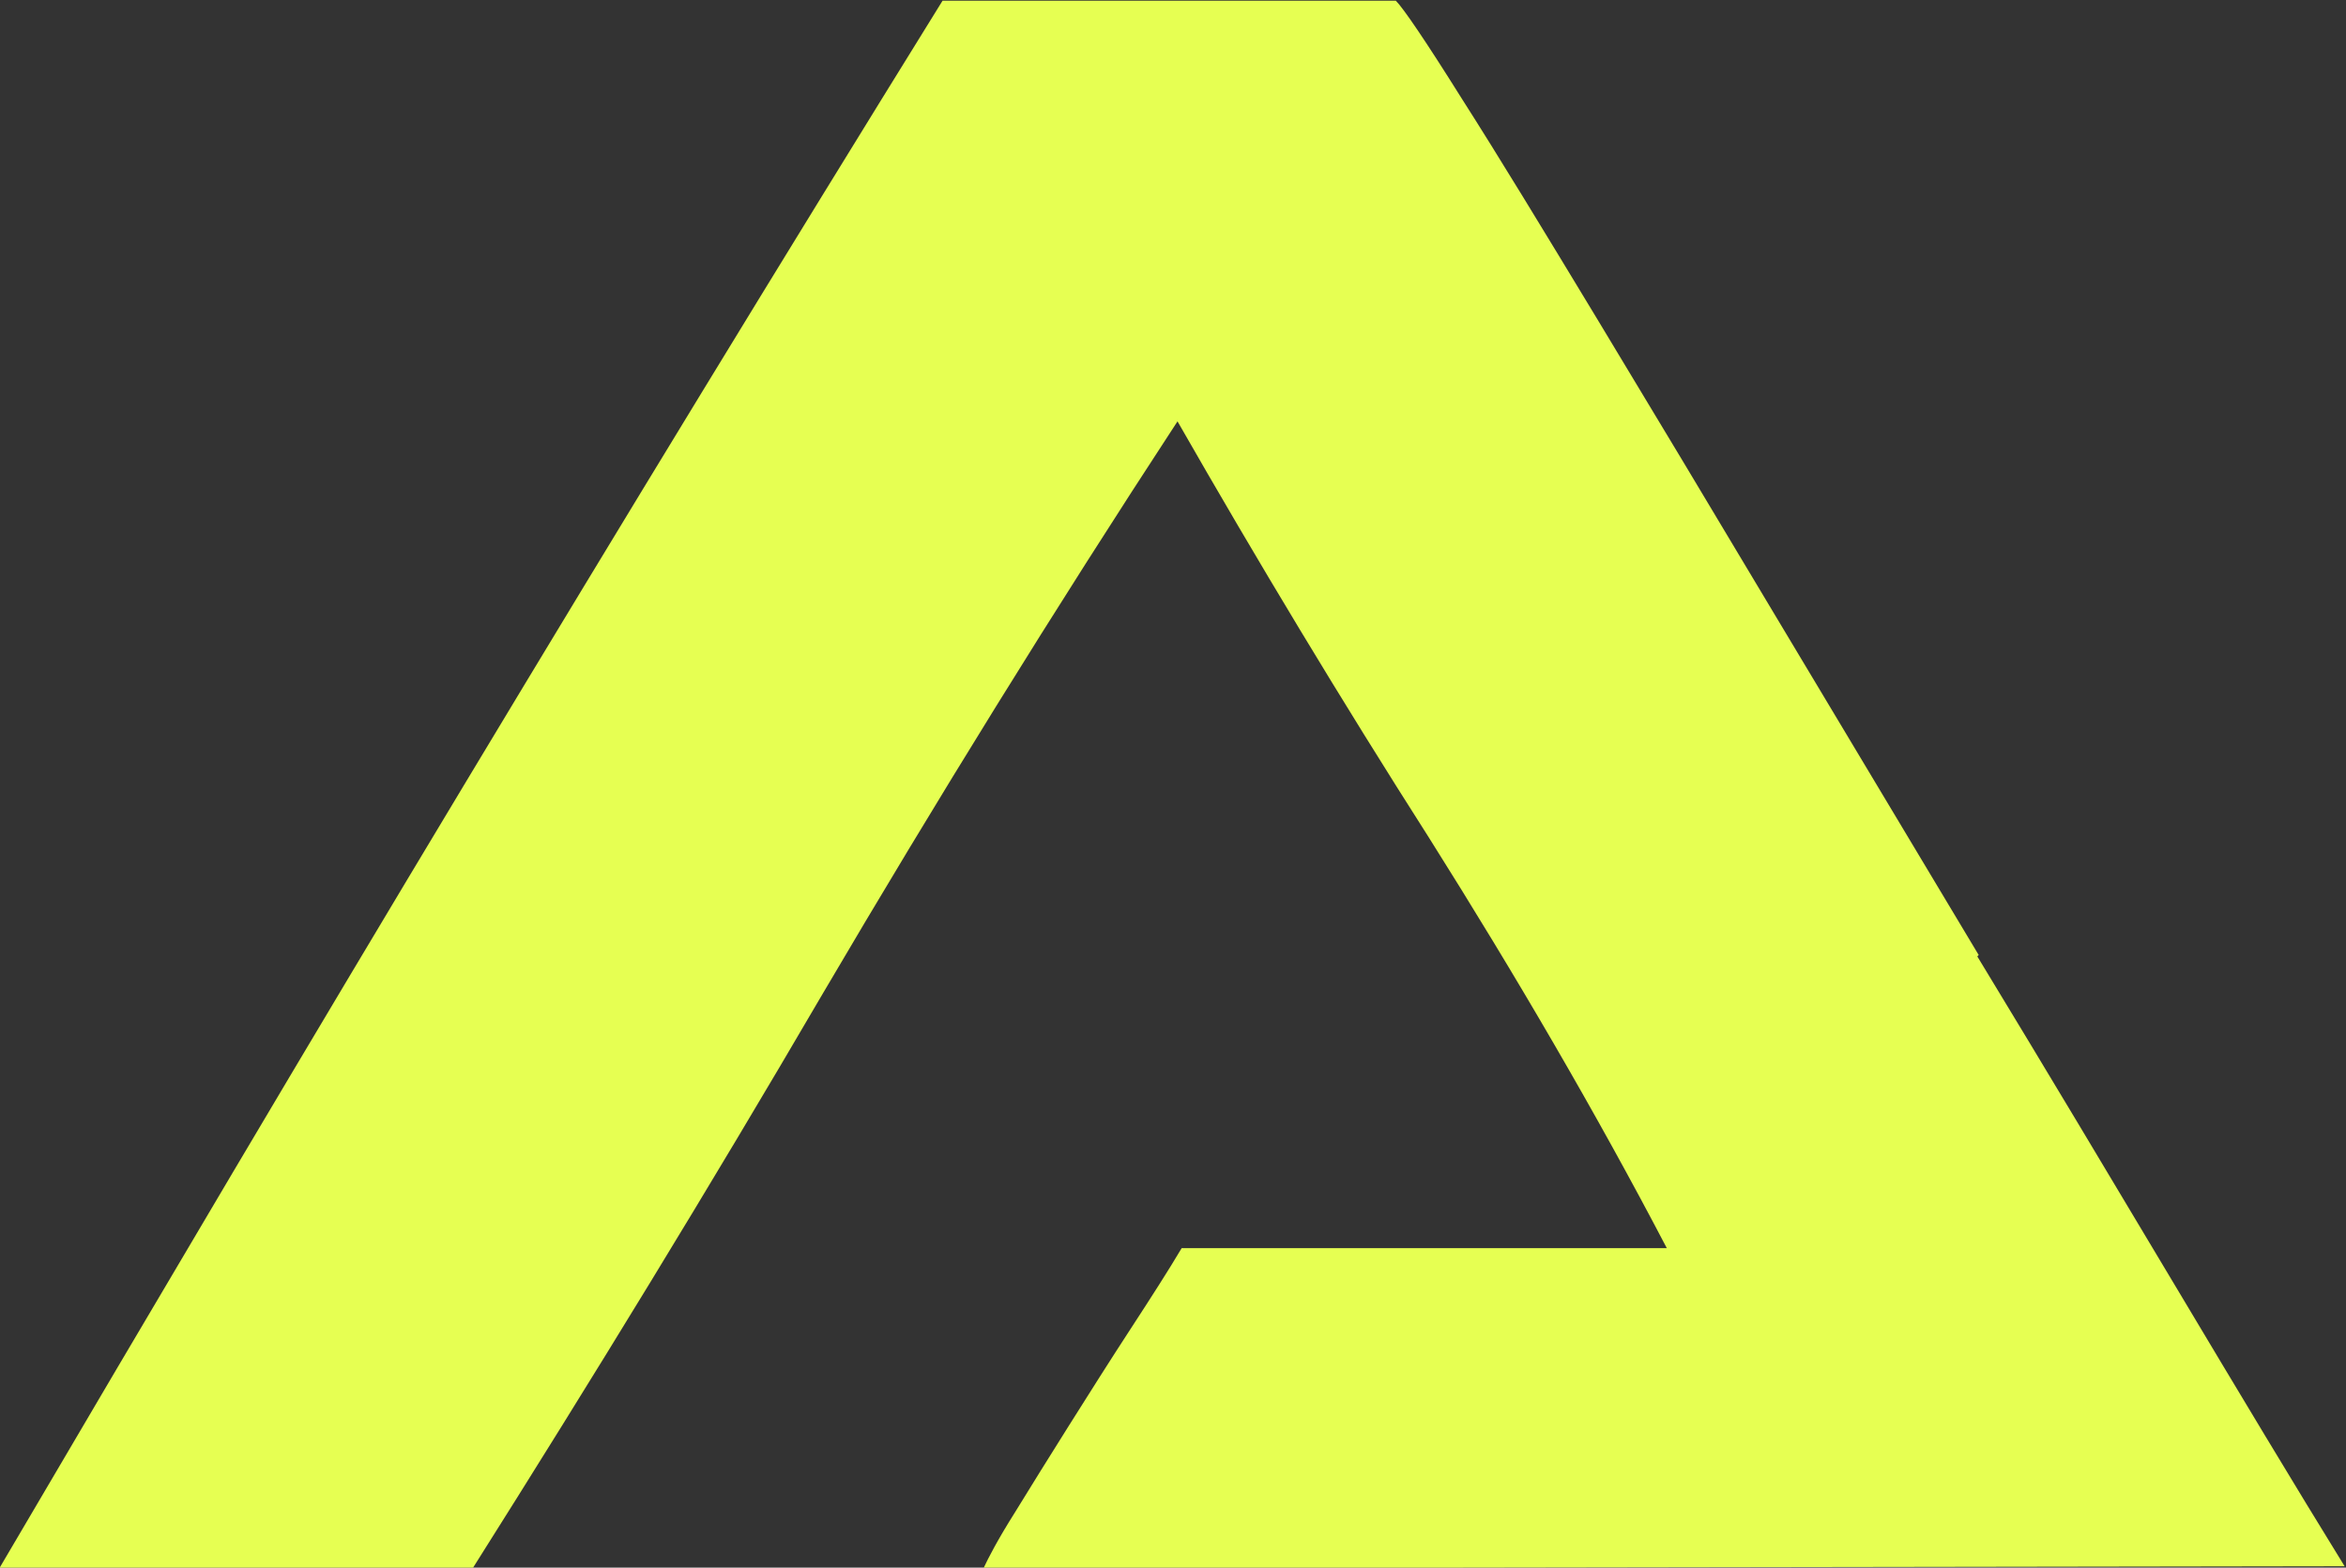 <svg xmlns="http://www.w3.org/2000/svg" viewBox="0 0 33.85 22.62"><rect x="0" y="0" width="33.85" height="22.62" fill="#333333" stroke="none"/><path d="M28.55 13.78c-.98-1.64-1.95-3.25-2.9-4.84-.95-1.59-1.82-3.04-2.6-4.33s-1.43-2.36-1.96-3.19c-.52-.83-.84-1.3-.95-1.41H13.6c-2.33 3.76-4.62 7.52-6.87 11.26S2.24 18.8-.01 22.63h6.83c1.73-2.74 3.42-5.5 5.05-8.29 1.64-2.79 3.34-5.54 5.12-8.26 1.15 2.01 2.36 4.02 3.63 6.01 1.26 2 2.41 3.97 3.43 5.92h-7c-.19.32-.44.71-.74 1.17-.3.46-.59.92-.88 1.38-.29.46-.55.88-.79 1.27-.24.38-.38.65-.45.8l19.64-.03c-.71-1.15-1.52-2.5-2.44-4.04-.92-1.54-1.87-3.13-2.86-4.76Z" style="fill:#e6ff52"/></svg>